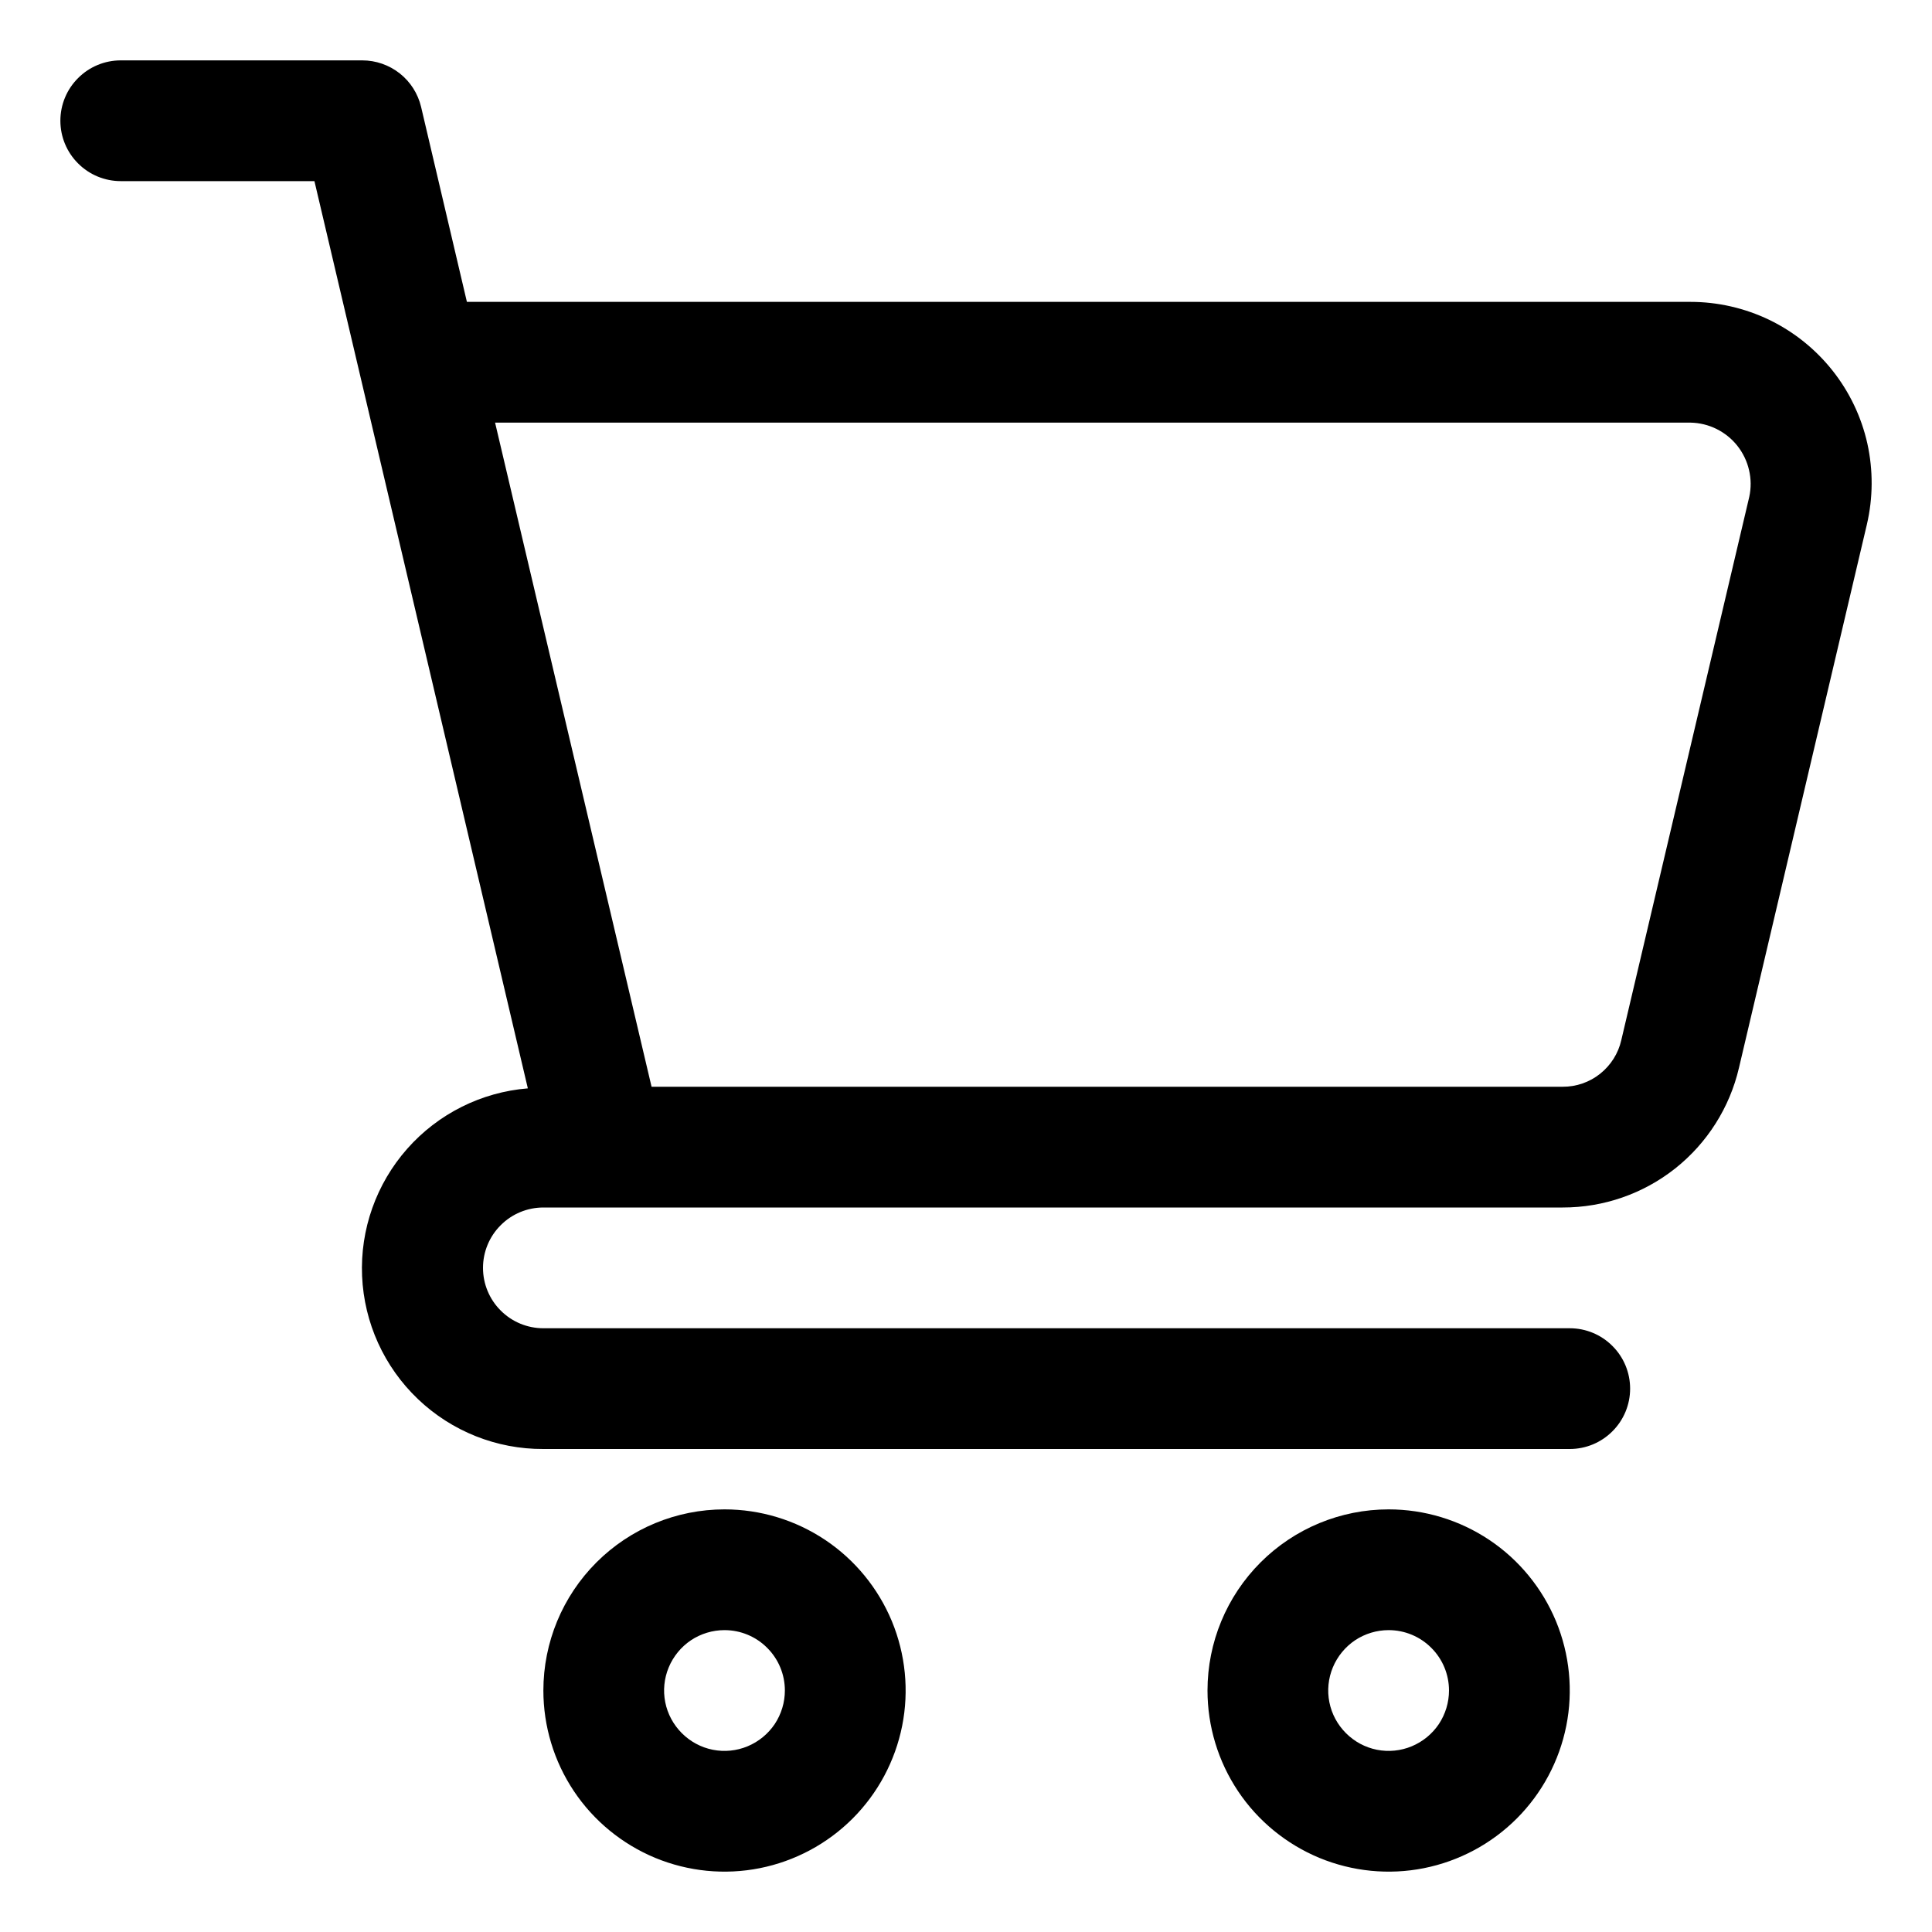 <svg width="24" height="24" viewBox="0 0 24 24" fill="none" xmlns="http://www.w3.org/2000/svg">
<g clip-path="url(#clip0_167_6)">
<path d="M1.5 2.25H3.906L6.557 13.52C5.979 13.567 5.442 13.836 5.058 14.271C4.674 14.706 4.473 15.273 4.498 15.852C4.523 16.432 4.772 16.98 5.192 17.38C5.611 17.78 6.17 18.003 6.75 18H19.5C19.699 18 19.89 17.921 20.03 17.78C20.171 17.64 20.25 17.449 20.25 17.25C20.25 17.051 20.171 16.86 20.03 16.72C19.89 16.579 19.699 16.5 19.5 16.5H6.75C6.551 16.5 6.36 16.421 6.22 16.28C6.079 16.14 6 15.949 6 15.75C6 15.551 6.079 15.36 6.22 15.22C6.36 15.079 6.551 15 6.75 15H19.412C19.919 15.001 20.412 14.83 20.81 14.515C21.207 14.2 21.487 13.759 21.602 13.265L23.191 6.515C23.268 6.185 23.27 5.841 23.197 5.51C23.123 5.179 22.975 4.869 22.764 4.603C22.553 4.337 22.285 4.122 21.98 3.974C21.674 3.827 21.339 3.75 21 3.75H5.8L5.231 1.328C5.192 1.164 5.099 1.017 4.966 0.912C4.833 0.807 4.669 0.75 4.5 0.75H1.5C1.301 0.75 1.11 0.829 0.97 0.97C0.829 1.11 0.75 1.301 0.75 1.5C0.75 1.699 0.829 1.89 0.97 2.03C1.11 2.171 1.301 2.25 1.5 2.25ZM21 5.25C21.112 5.252 21.223 5.279 21.324 5.329C21.424 5.379 21.513 5.45 21.583 5.539C21.652 5.627 21.702 5.729 21.727 5.839C21.753 5.948 21.754 6.062 21.73 6.172L20.14 12.922C20.103 13.086 20.01 13.233 19.877 13.339C19.745 13.444 19.581 13.501 19.412 13.5H8.094L6.15 5.25H21Z" fill="black"/>
<path d="M15 21C15 21.445 15.132 21.88 15.379 22.25C15.626 22.62 15.978 22.908 16.389 23.079C16.8 23.249 17.253 23.294 17.689 23.207C18.125 23.12 18.526 22.906 18.841 22.591C19.156 22.276 19.37 21.875 19.457 21.439C19.544 21.003 19.499 20.55 19.329 20.139C19.158 19.728 18.87 19.376 18.5 19.129C18.13 18.882 17.695 18.75 17.25 18.75C16.653 18.75 16.081 18.987 15.659 19.409C15.237 19.831 15 20.403 15 21ZM18 21C18 21.148 17.956 21.293 17.874 21.417C17.791 21.54 17.674 21.636 17.537 21.693C17.4 21.75 17.249 21.765 17.104 21.736C16.958 21.707 16.825 21.635 16.72 21.53C16.615 21.425 16.543 21.292 16.514 21.146C16.485 21.001 16.5 20.85 16.557 20.713C16.614 20.576 16.71 20.459 16.833 20.376C16.957 20.294 17.102 20.25 17.25 20.25C17.449 20.25 17.64 20.329 17.78 20.47C17.921 20.61 18 20.801 18 21Z" fill="black"/>
<path d="M6.75 21C6.75 21.445 6.882 21.88 7.129 22.25C7.376 22.62 7.728 22.908 8.139 23.079C8.55 23.249 9.002 23.294 9.439 23.207C9.875 23.12 10.276 22.906 10.591 22.591C10.906 22.276 11.12 21.875 11.207 21.439C11.294 21.003 11.249 20.55 11.079 20.139C10.908 19.728 10.62 19.376 10.25 19.129C9.88 18.882 9.445 18.75 9 18.75C8.403 18.75 7.831 18.987 7.409 19.409C6.987 19.831 6.75 20.403 6.75 21ZM9.75 21C9.75 21.148 9.706 21.293 9.624 21.417C9.541 21.54 9.424 21.636 9.287 21.693C9.15 21.75 8.999 21.765 8.854 21.736C8.708 21.707 8.575 21.635 8.47 21.53C8.365 21.425 8.293 21.292 8.264 21.146C8.235 21.001 8.25 20.85 8.307 20.713C8.364 20.576 8.46 20.459 8.583 20.376C8.707 20.294 8.852 20.25 9 20.25C9.199 20.25 9.39 20.329 9.53 20.47C9.671 20.61 9.75 20.801 9.75 21Z" fill="black"/>
</g>
<defs>
<clipPath id="clip0_167_6">
<rect width="24" height="24" fill="white"/>
</clipPath>
</defs>
</svg>
